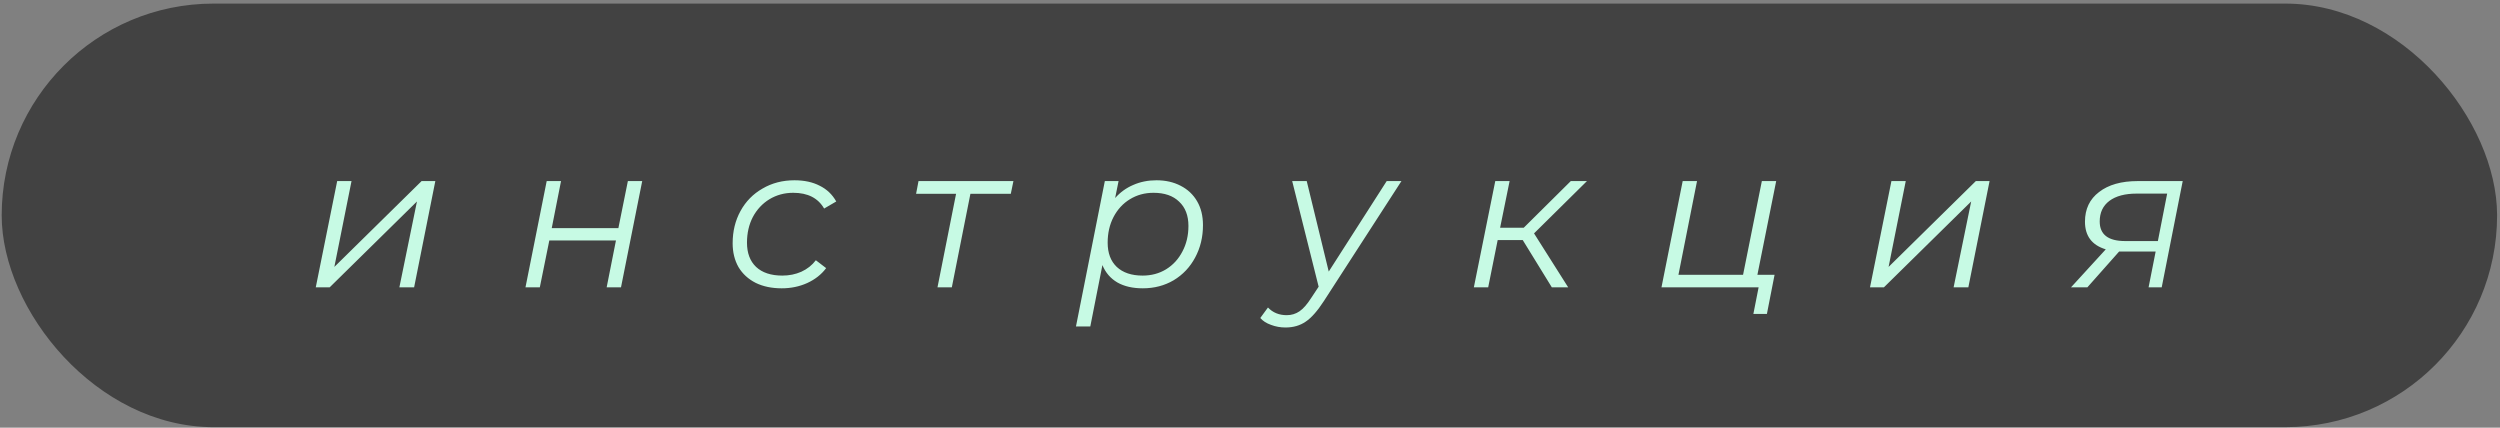 <?xml version="1.0" encoding="UTF-8"?> <svg xmlns="http://www.w3.org/2000/svg" width="643" height="110" viewBox="0 0 643 110" fill="none"><rect x="0" y="0" width="643" height="110" fill="#808080" stroke="none"/><rect x="0.434" y="0.925" width="641.818" height="108.939" rx="54.47" fill="#424242"></rect><path d="M86.723 46.574H90.411L85.996 68.648L108.434 46.574H111.965L106.512 73.894H102.72L107.239 51.82L84.801 73.894H81.217L86.723 46.574ZM140.609 46.574H144.296L141.907 58.676H159.047L161.488 46.574H165.176L159.722 73.894H156.035L158.424 61.844H141.284L138.843 73.894H135.155L140.609 46.574ZM201.057 74.154C198.495 74.154 196.261 73.686 194.357 72.752C192.452 71.782 190.981 70.432 189.942 68.7C188.938 66.934 188.436 64.891 188.436 62.572C188.436 59.49 189.111 56.72 190.461 54.261C191.812 51.803 193.699 49.881 196.123 48.496C198.547 47.076 201.282 46.367 204.329 46.367C206.857 46.367 209.021 46.834 210.822 47.769C212.657 48.669 214.076 50.02 215.081 51.82L211.964 53.638C210.406 50.937 207.757 49.587 204.018 49.587C201.767 49.587 199.724 50.141 197.889 51.249C196.088 52.357 194.668 53.88 193.63 55.819C192.626 57.758 192.123 59.957 192.123 62.416C192.123 65.082 192.903 67.159 194.461 68.648C196.054 70.137 198.304 70.882 201.213 70.882C202.979 70.882 204.606 70.553 206.095 69.895C207.619 69.202 208.865 68.216 209.835 66.934L212.484 68.96C211.272 70.588 209.644 71.869 207.601 72.804C205.593 73.704 203.412 74.154 201.057 74.154ZM259.977 49.846H249.589L244.811 73.894H241.123L245.902 49.846H235.618L236.241 46.574H260.652L259.977 49.846ZM297.459 46.367C299.779 46.367 301.84 46.834 303.64 47.769C305.475 48.704 306.895 50.037 307.899 51.768C308.903 53.499 309.405 55.542 309.405 57.897C309.405 60.979 308.73 63.766 307.38 66.259C306.064 68.718 304.229 70.657 301.874 72.076C299.52 73.462 296.871 74.154 293.928 74.154C291.331 74.154 289.149 73.652 287.383 72.648C285.617 71.609 284.336 70.12 283.54 68.181L280.423 83.971H276.736L284.163 46.574H287.695L286.812 50.937C288.128 49.448 289.686 48.323 291.486 47.561C293.287 46.765 295.278 46.367 297.459 46.367ZM293.876 70.882C296.126 70.882 298.135 70.345 299.901 69.272C301.701 68.164 303.103 66.64 304.108 64.701C305.146 62.762 305.666 60.563 305.666 58.105C305.666 55.439 304.869 53.361 303.277 51.872C301.718 50.349 299.52 49.587 296.68 49.587C294.43 49.587 292.404 50.141 290.603 51.249C288.837 52.322 287.435 53.846 286.396 55.819C285.392 57.758 284.89 59.957 284.89 62.416C284.89 65.082 285.669 67.159 287.227 68.648C288.82 70.137 291.036 70.882 293.876 70.882ZM360.45 46.574L340.506 77.426C338.844 79.989 337.285 81.754 335.831 82.724C334.377 83.728 332.645 84.23 330.637 84.23C329.321 84.23 328.075 84.005 326.898 83.555C325.72 83.139 324.803 82.551 324.145 81.789L326.118 79.088C327.365 80.404 328.975 81.062 330.949 81.062C332.161 81.062 333.251 80.733 334.221 80.075C335.191 79.417 336.195 78.275 337.233 76.647L339.155 73.739L332.351 46.574H336.091L341.752 69.843L356.659 46.574H360.45ZM394.554 60.026L403.332 73.894H399.125L391.646 61.74H385.205L382.764 73.894H379.077L384.582 46.574H388.27L385.829 58.572H391.906L404.007 46.574H408.163L394.554 60.026ZM452.004 70.674H456.419L454.446 80.75H450.966L452.316 73.894H427.333L432.787 46.574H436.475L431.696 70.674H448.317L453.147 46.574H456.835L452.004 70.674ZM486.472 46.574H490.16L485.745 68.648L508.183 46.574H511.715L506.261 73.894H502.469L506.988 51.82L484.55 73.894H480.967L486.472 46.574ZM561.393 46.574L555.992 73.894H552.616L554.433 64.701H546.019H545.032L536.878 73.894H532.671L541.604 64.13C538.038 63.056 536.255 60.684 536.255 57.014C536.255 53.759 537.467 51.214 539.89 49.379C542.314 47.509 545.621 46.574 549.811 46.574H561.393ZM557.394 49.794H549.551C546.539 49.794 544.201 50.418 542.539 51.664C540.877 52.911 540.046 54.677 540.046 56.962C540.046 60.321 542.228 62 546.591 62H555.005L557.394 49.794Z" fill="#C7FAE4"></path></svg> 